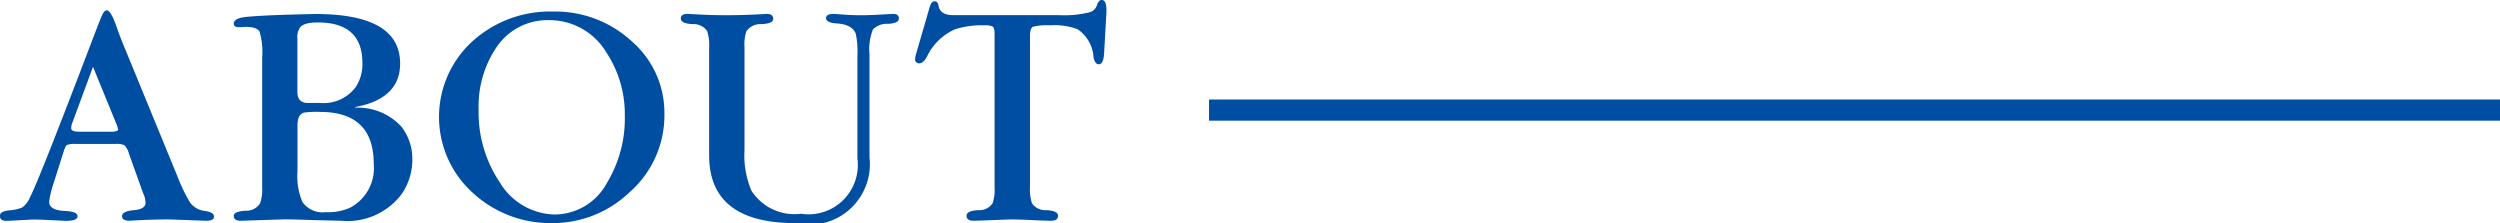<svg id="レイヤー_1" data-name="レイヤー 1" xmlns="http://www.w3.org/2000/svg" viewBox="0 0 118.128 10.54">
  <defs>
    <style>
      .cls-1 {
        fill: #004ea2;
      }

      .cls-2 {
        fill: none;
        stroke: #004ea2;
        stroke-miterlimit: 10;
      }
    </style>
  </defs>
  <title>ai-mc-pc-top-004</title>
  <g>
    <path class="cls-1" d="M567.328,514.1h-1.87a1.079,1.079,0,0,0-.421.047c-.053.031-.109.15-.172.358l-.53,1.669a4.332,4.332,0,0,0-.141.654q0,.406.749.437c.395.021.592.1.592.249s-.182.219-.545.219q-.047,0-.655-.031c-.405-.021-.7-.031-.873-.031-.052,0-.263.01-.631.031s-.59.031-.663.031c-.2,0-.3-.078-.3-.234s.156-.233.468-.265a1.853,1.853,0,0,0,.585-.132,1.141,1.141,0,0,0,.366-.477q.405-.763,2.9-7.312.437-1.154.53-1.341c.063-.125.13-.187.2-.187q.188,0,.452.748.2.577.452,1.169l2.433,5.924a8.134,8.134,0,0,0,.592,1.232.993.993,0,0,0,.694.405q.444.063.444.265c0,.136-.12.2-.358.2-.084,0-.385-.011-.9-.031s-.826-.031-.92-.031q-.593,0-1.247.031t-.562.031c-.239,0-.358-.072-.358-.219s.184-.249.553-.28.554-.146.554-.343a.992.992,0,0,0-.109-.452l-.67-1.871a.931.931,0,0,0-.219-.405A.9.9,0,0,0,567.328,514.1Zm-1.715-.576h1.481c.239,0,.358-.037.358-.109a1.174,1.174,0,0,0-.094-.295l-1.091-2.667-.967,2.621a.65.65,0,0,0-.062.295C565.239,513.467,565.364,513.52,565.613,513.52Z" transform="translate(-561.872 -507.298)"/>
    <path class="cls-1" d="M574.26,516.123V510a3.361,3.361,0,0,0-.124-1.208c-.084-.15-.307-.226-.671-.226-.114.011-.218.016-.312.016q-.234,0-.234-.171,0-.249.562-.312.92-.093,3.29-.14,4.006,0,4.007,2.338,0,1.668-2.121,2.058v.031a2.791,2.791,0,0,1,2.184.9,2.466,2.466,0,0,1,.514,1.543,2.85,2.85,0,0,1-.514,1.652A3.2,3.2,0,0,1,578,517.729l-1.31-.031q-1.263-.047-1.528-.031l-1.917.063q-.328,0-.328-.234c0-.135.183-.215.546-.241a.776.776,0,0,0,.7-.351A2.071,2.071,0,0,0,574.26,516.123Zm2.152-3.96H577a1.893,1.893,0,0,0,1.668-.733,1.958,1.958,0,0,0,.328-1.154q0-1.917-2.105-1.917-.655,0-.842.234a.825.825,0,0,0-.124.53v2.525Q575.929,512.163,576.412,512.163Zm-.483,1.044v2.183a3.093,3.093,0,0,0,.233,1.45,1.154,1.154,0,0,0,1.092.483,2.583,2.583,0,0,0,1.138-.2,2.112,2.112,0,0,0,1.139-2.089q0-2.448-2.542-2.448a4.4,4.4,0,0,0-.748.031Q575.928,512.708,575.929,513.207Z" transform="translate(-561.872 -507.298)"/>
    <path class="cls-1" d="M593.266,512.677A4.837,4.837,0,0,1,591.6,516.4a5.245,5.245,0,0,1-3.647,1.439,5.4,5.4,0,0,1-3.7-1.393,4.83,4.83,0,0,1-.086-7.17A5.437,5.437,0,0,1,588,507.844a5.332,5.332,0,0,1,3.726,1.408A4.463,4.463,0,0,1,593.266,512.677Zm-1.871.063a5.268,5.268,0,0,0-.857-2.941,3.141,3.141,0,0,0-2.729-1.549,2.9,2.9,0,0,0-2.479,1.283,4.985,4.985,0,0,0-.842,2.957,5.9,5.9,0,0,0,1,3.425,3.1,3.1,0,0,0,2.588,1.518,2.821,2.821,0,0,0,2.479-1.5A5.886,5.886,0,0,0,591.395,512.739Z" transform="translate(-561.872 -507.298)"/>
    <path class="cls-1" d="M602.386,514.793v-4.841a4.115,4.115,0,0,0-.078-1.062q-.171-.437-.889-.484-.514-.031-.515-.25c0-.135.119-.2.358-.2.042,0,.2.01.476.031s.554.031.834.031q.359,0,.9-.031c.364-.021.566-.031.608-.031.177,0,.265.073.265.218s-.166.229-.5.25a.919.919,0,0,0-.725.266,2.514,2.514,0,0,0-.163,1.171v4.873a2.859,2.859,0,0,1-3.493,3.107q-4.084,0-4.084-3.2v-5.075a2.209,2.209,0,0,0-.094-.8.776.776,0,0,0-.7-.328q-.545-.031-.545-.266c0-.146.108-.218.327-.218-.021,0,.172.01.577.031s.826.031,1.263.031.873-.01,1.31-.031.629-.031.577-.031c.207,0,.312.078.312.234s-.183.229-.546.25a.817.817,0,0,0-.717.328,1.949,1.949,0,0,0-.094.75V514.4a4.279,4.279,0,0,0,.327,1.906,2.414,2.414,0,0,0,2.339,1.092A2.331,2.331,0,0,0,602.386,514.793Z" transform="translate(-561.872 -507.298)"/>
    <path class="cls-1" d="M610.54,509.013v7.11a2.092,2.092,0,0,0,.093.779.768.768,0,0,0,.694.327q.538.031.538.265t-.328.234q-.249,0-.912-.031c-.441-.021-.751-.031-.927-.031-.084,0-.383.01-.9.031s-.824.031-.928.031q-.328,0-.328-.234t.538-.265a.768.768,0,0,0,.694-.327,1.951,1.951,0,0,0,.093-.748V508.9c0-.187-.028-.3-.085-.343a.665.665,0,0,0-.352-.062,4.17,4.17,0,0,0-1.434.188,2.646,2.646,0,0,0-1.325,1.294q-.173.312-.358.312a.179.179,0,0,1-.2-.2.922.922,0,0,1,.047-.25l.639-2.2c.053-.187.13-.28.234-.28s.166.073.187.218c.053.291.286.437.7.437h5a4.834,4.834,0,0,0,1.465-.144.519.519,0,0,0,.327-.351c.053-.148.125-.223.219-.223q.249,0,.219.627l-.109,1.912q-.032.5-.25.5c-.124,0-.208-.114-.249-.343a1.725,1.725,0,0,0-.748-1.31,3.023,3.023,0,0,0-1.294-.187,2.668,2.668,0,0,0-.827.07C610.587,508.616,610.54,508.764,610.54,509.013Z" transform="translate(-561.872 -507.298)"/>
  </g>
  <line class="cls-2" x1="57.128" y1="5.202" x2="118.128" y2="5.202"/>
</svg>
